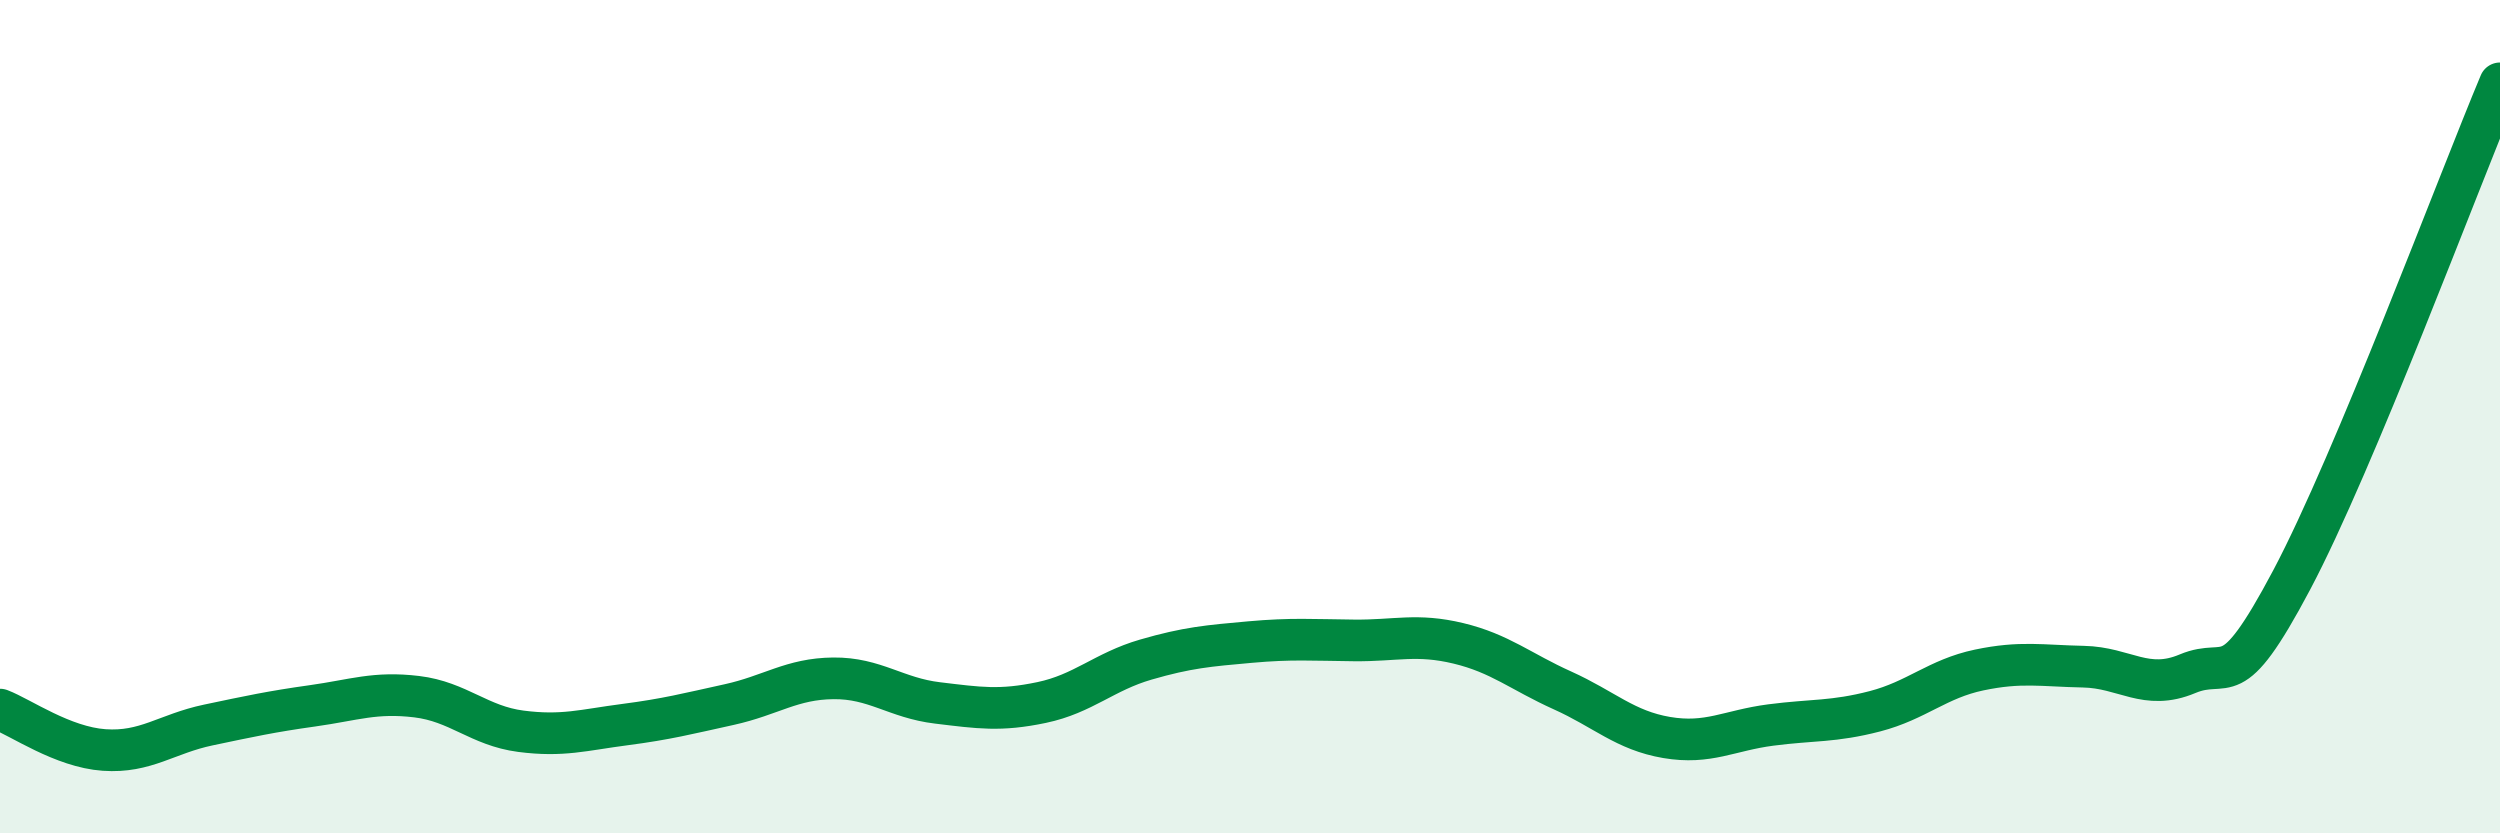 
    <svg width="60" height="20" viewBox="0 0 60 20" xmlns="http://www.w3.org/2000/svg">
      <path
        d="M 0,17.03 C 0.5,17.22 1.5,17.93 2.5,18 C 3.5,18.07 4,17.61 5,17.4 C 6,17.19 6.5,17.08 7.5,16.94 C 8.5,16.8 9,16.6 10,16.72 C 11,16.84 11.5,17.42 12.5,17.55 C 13.5,17.68 14,17.52 15,17.39 C 16,17.26 16.5,17.13 17.5,16.91 C 18.5,16.69 19,16.29 20,16.28 C 21,16.27 21.5,16.75 22.5,16.87 C 23.5,16.99 24,17.07 25,16.86 C 26,16.65 26.5,16.12 27.5,15.83 C 28.5,15.54 29,15.5 30,15.41 C 31,15.32 31.5,15.36 32.5,15.37 C 33.5,15.38 34,15.2 35,15.44 C 36,15.68 36.5,16.12 37.5,16.57 C 38.5,17.02 39,17.53 40,17.7 C 41,17.87 41.5,17.53 42.5,17.4 C 43.5,17.27 44,17.33 45,17.07 C 46,16.81 46.5,16.29 47.5,16.08 C 48.5,15.87 49,15.98 50,16 C 51,16.02 51.5,16.59 52.5,16.17 C 53.5,15.75 53.5,16.75 55,13.92 C 56.5,11.09 59,4.38 60,2L60 20L0 20Z"
        fill="#008740"
        opacity="0.1"
        stroke-linecap="round"
        stroke-linejoin="round"
      />
      <path
        d="M 0,17.03 C 0.5,17.22 1.5,17.93 2.5,18 C 3.5,18.07 4,17.61 5,17.4 C 6,17.19 6.5,17.08 7.5,16.94 C 8.5,16.8 9,16.6 10,16.72 C 11,16.84 11.5,17.42 12.5,17.55 C 13.5,17.68 14,17.52 15,17.39 C 16,17.26 16.5,17.13 17.5,16.91 C 18.5,16.69 19,16.29 20,16.28 C 21,16.27 21.5,16.75 22.5,16.87 C 23.5,16.99 24,17.07 25,16.86 C 26,16.65 26.5,16.12 27.5,15.83 C 28.5,15.54 29,15.5 30,15.41 C 31,15.32 31.5,15.36 32.5,15.37 C 33.5,15.38 34,15.2 35,15.44 C 36,15.68 36.5,16.12 37.5,16.57 C 38.5,17.02 39,17.53 40,17.7 C 41,17.87 41.5,17.53 42.5,17.4 C 43.5,17.27 44,17.33 45,17.07 C 46,16.81 46.5,16.29 47.5,16.08 C 48.5,15.87 49,15.98 50,16 C 51,16.02 51.5,16.59 52.5,16.17 C 53.5,15.75 53.5,16.75 55,13.92 C 56.5,11.09 59,4.38 60,2"
        stroke="#008740"
        stroke-width="1"
        fill="none"
        stroke-linecap="round"
        stroke-linejoin="round"
      />
    </svg>
  